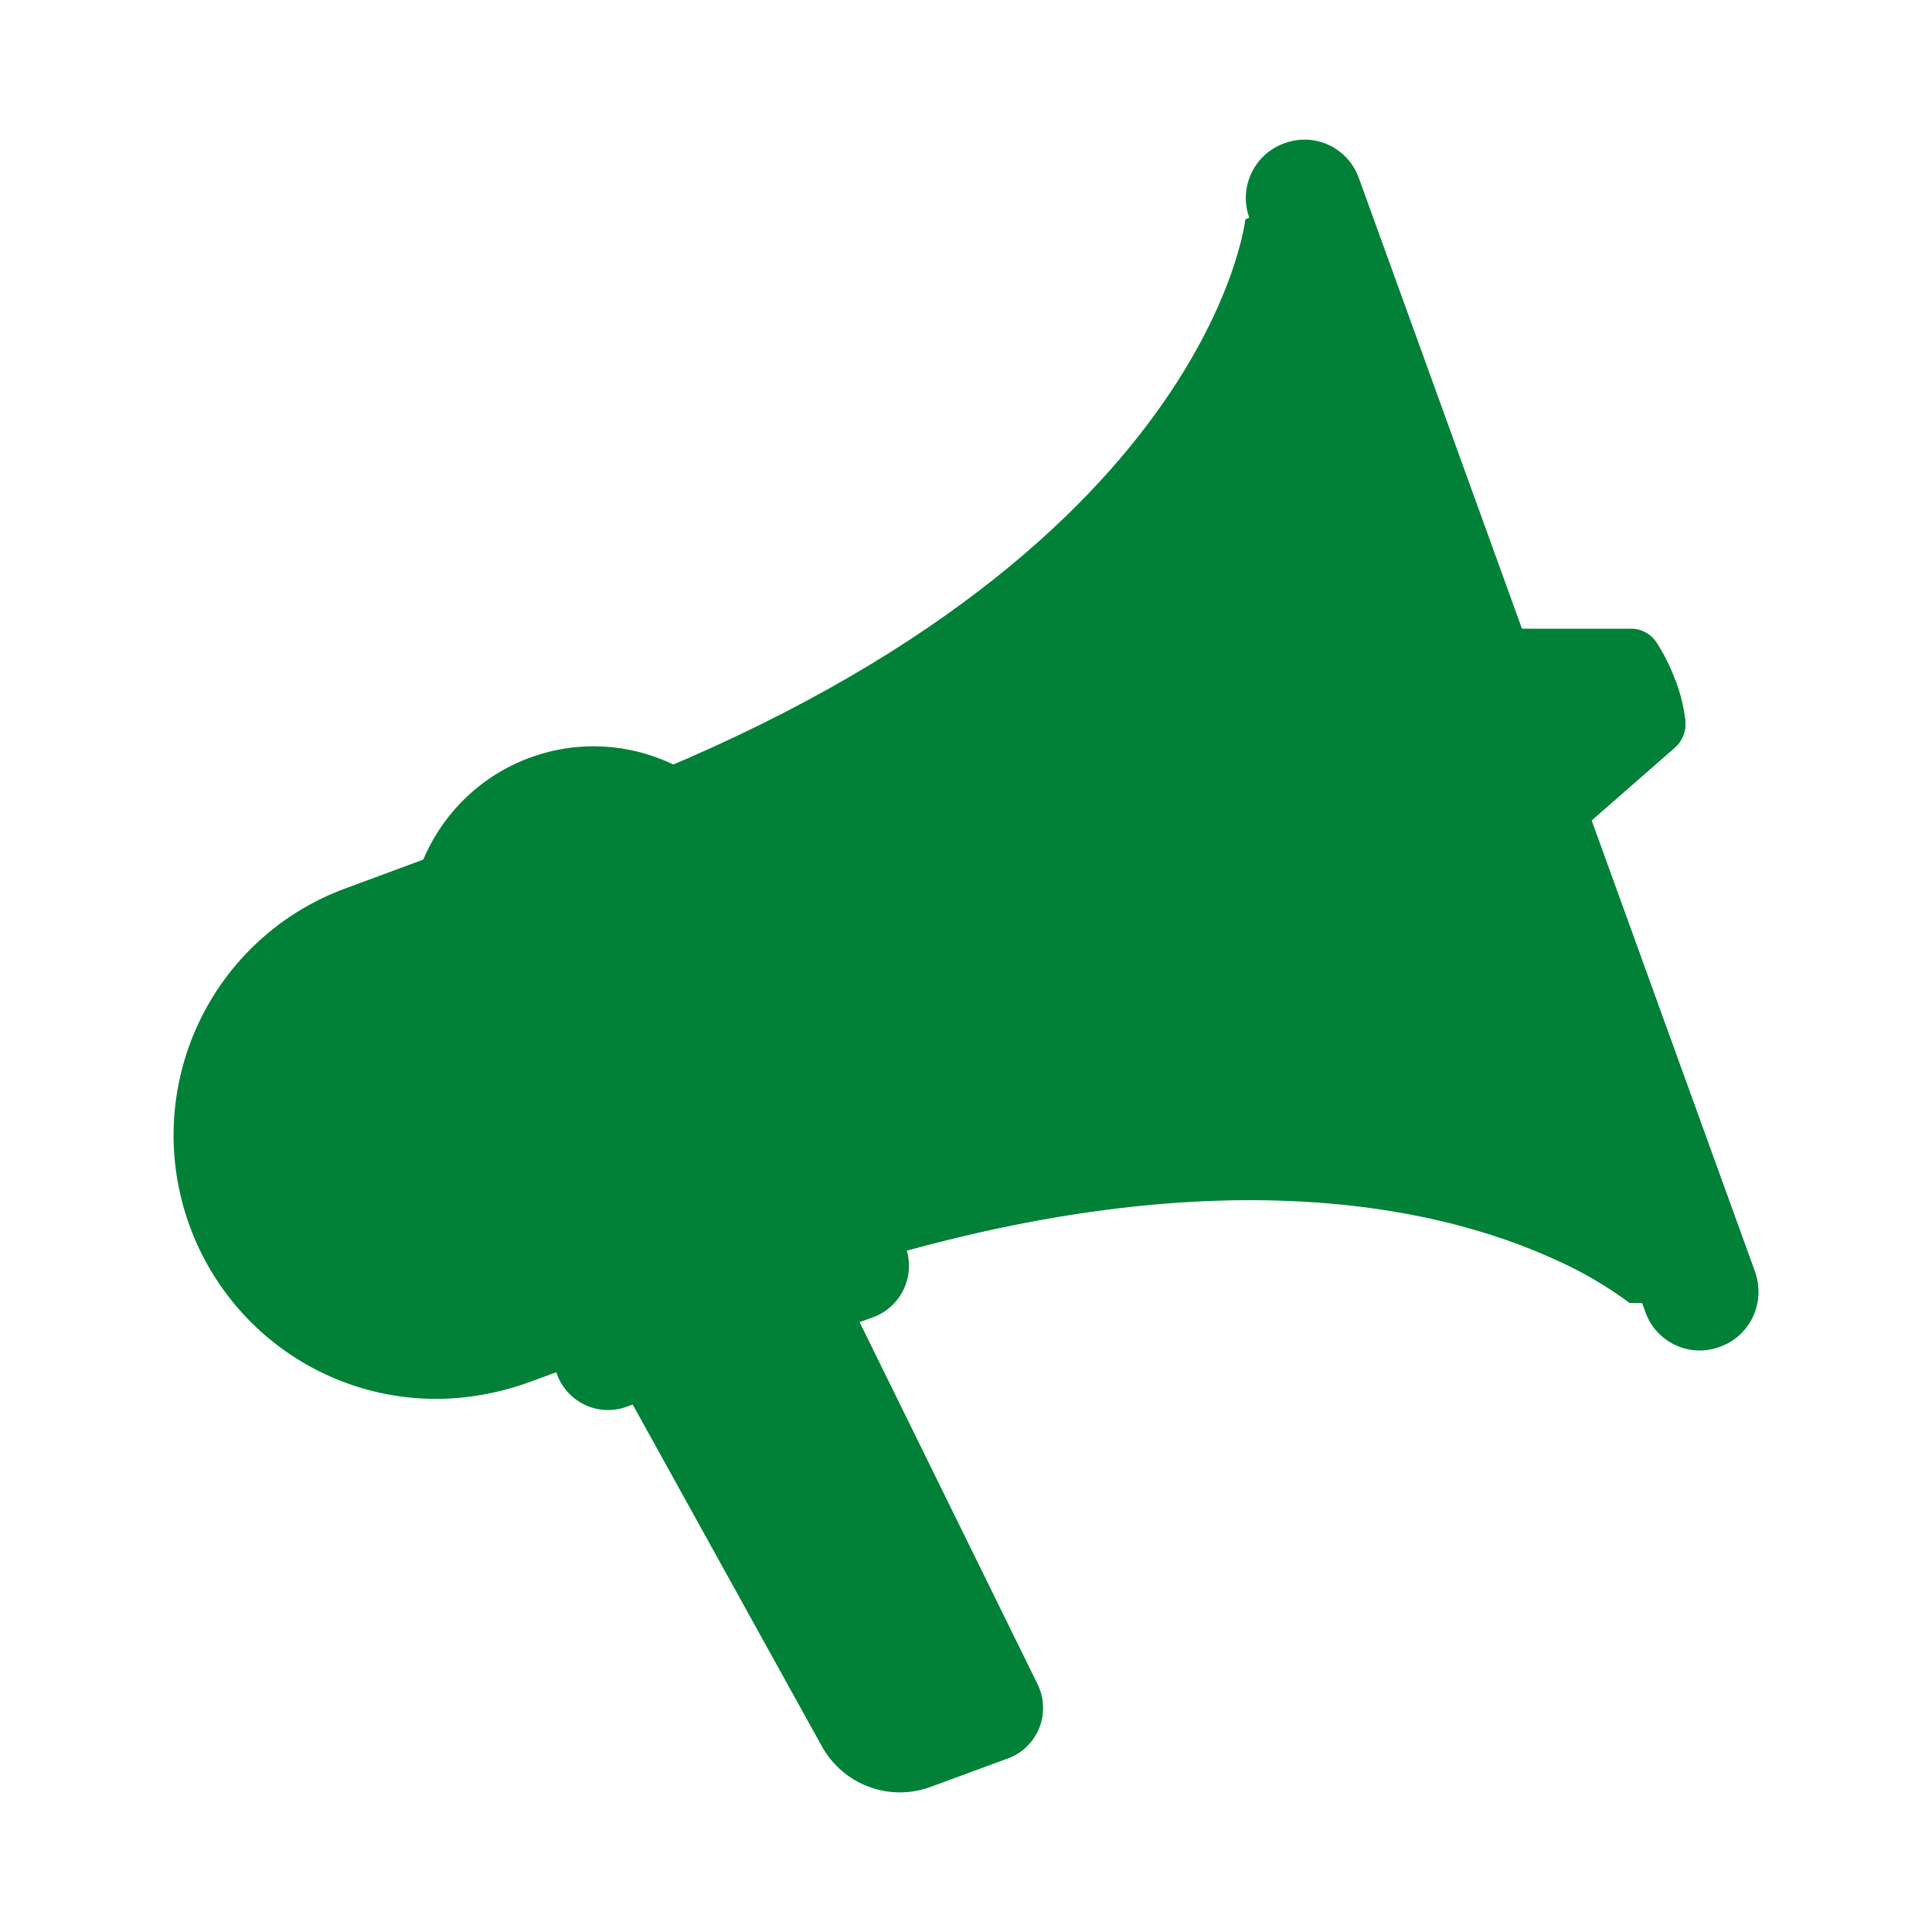 <?xml version="1.0" encoding="UTF-8"?> <svg xmlns="http://www.w3.org/2000/svg" width="512" height="512" viewBox="0 0 512 512" fill="none"><path d="M414.851 223.475L443.7 198.238C444.772 197.325 445.598 196.154 446.102 194.836C446.606 193.518 446.772 192.095 446.585 190.695C446.133 187.123 445.262 183.618 443.989 180.252C442.709 176.798 441.064 173.491 439.084 170.388C438.372 169.259 437.394 168.325 436.236 167.667C435.079 167.009 433.778 166.648 432.449 166.617H394.656L414.851 223.475Z" fill="#008137"></path><path d="M414.851 223.475L443.7 198.238C444.772 197.325 445.598 196.154 446.102 194.836C446.606 193.518 446.772 192.095 446.585 190.695C446.133 187.123 445.262 183.618 443.989 180.252L403.599 194.757L414.851 223.475Z" fill="#008137"></path><path d="M267.142 465.988L246.659 473.53C241.367 475.493 235.552 475.49 230.262 473.522C224.972 471.553 220.556 467.751 217.809 462.797L165.303 367.938L225.599 345.891L274.93 446.262C275.824 448.054 276.332 450.016 276.418 452.018C276.505 454.021 276.17 456.018 275.434 457.88C274.698 459.743 273.579 461.428 272.15 462.826C270.721 464.223 269.015 465.301 267.142 465.988Z" fill="#008137"></path><path d="M336.957 55.225L441.969 345.312H431.871C425.854 340.849 419.373 337.055 412.542 333.998C380.519 319.204 313.011 302.959 199.633 344.441L139.339 366.488C130.758 369.633 121.645 371.048 112.52 370.651C103.395 370.253 94.437 368.051 86.159 364.172C77.88 360.293 70.444 354.812 64.273 348.042C58.102 341.272 53.317 333.345 50.194 324.715C47.071 316.107 45.667 306.964 46.066 297.81C46.465 288.656 48.658 279.669 52.518 271.369C56.377 263.068 61.827 255.616 68.557 249.438C75.287 243.261 83.165 238.478 91.737 235.368L152.033 213.032C319.936 151.824 330.033 58.125 330.033 58.125L336.957 55.225Z" fill="#008137"></path><path d="M390.617 199.978L443.123 345.022H433.026C427.01 340.558 420.527 336.764 413.696 333.708C381.673 318.913 314.167 302.668 200.789 344.151L140.493 366.198C131.912 369.343 122.799 370.757 113.674 370.36C104.549 369.963 95.593 367.761 87.314 363.882C79.036 360.003 71.598 354.522 65.427 347.752C59.256 340.982 54.471 333.055 51.348 324.425L390.617 199.978Z" fill="#008137"></path><path d="M340.491 37.931L340.22 38.031C332.285 40.935 328.194 49.756 331.082 57.736L436.068 347.775C438.956 355.754 447.73 359.869 455.665 356.965L455.936 356.866C463.871 353.962 467.962 345.139 465.074 337.159L360.088 47.12C357.2 39.141 348.427 35.027 340.491 37.931Z" fill="#008137"></path><path d="M412.543 191.855L465.049 336.898C465.736 338.803 466.042 340.825 465.95 342.849C465.858 344.873 465.37 346.859 464.512 348.692C463.654 350.525 462.443 352.17 460.951 353.531C459.459 354.893 457.714 355.943 455.817 356.624C453.923 357.316 451.911 357.625 449.899 357.533C447.886 357.44 445.913 356.947 444.09 356.084C442.267 355.222 440.629 354.006 439.275 352.506C437.921 351.006 436.877 349.251 436.199 347.343L383.693 202.299L412.543 191.855Z" fill="#008137"></path><path d="M203.383 230.232C194.119 204.639 165.976 191.443 140.523 200.758C115.07 210.073 101.946 238.373 111.21 263.966L135.582 331.297C144.846 356.891 172.99 370.085 198.442 360.77C223.895 351.455 237.02 323.157 227.755 297.564L203.383 230.232Z" fill="#008137"></path><path d="M215.79 264.086L240.024 330.517C241.323 334.133 241.141 338.12 239.518 341.601C237.896 345.082 234.964 347.774 231.369 349.083L165.881 372.869C162.357 374.102 158.495 373.915 155.106 372.347C151.717 370.778 149.065 367.951 147.705 364.457L123.76 297.737L215.79 264.086Z" fill="#008137"></path></svg> 
